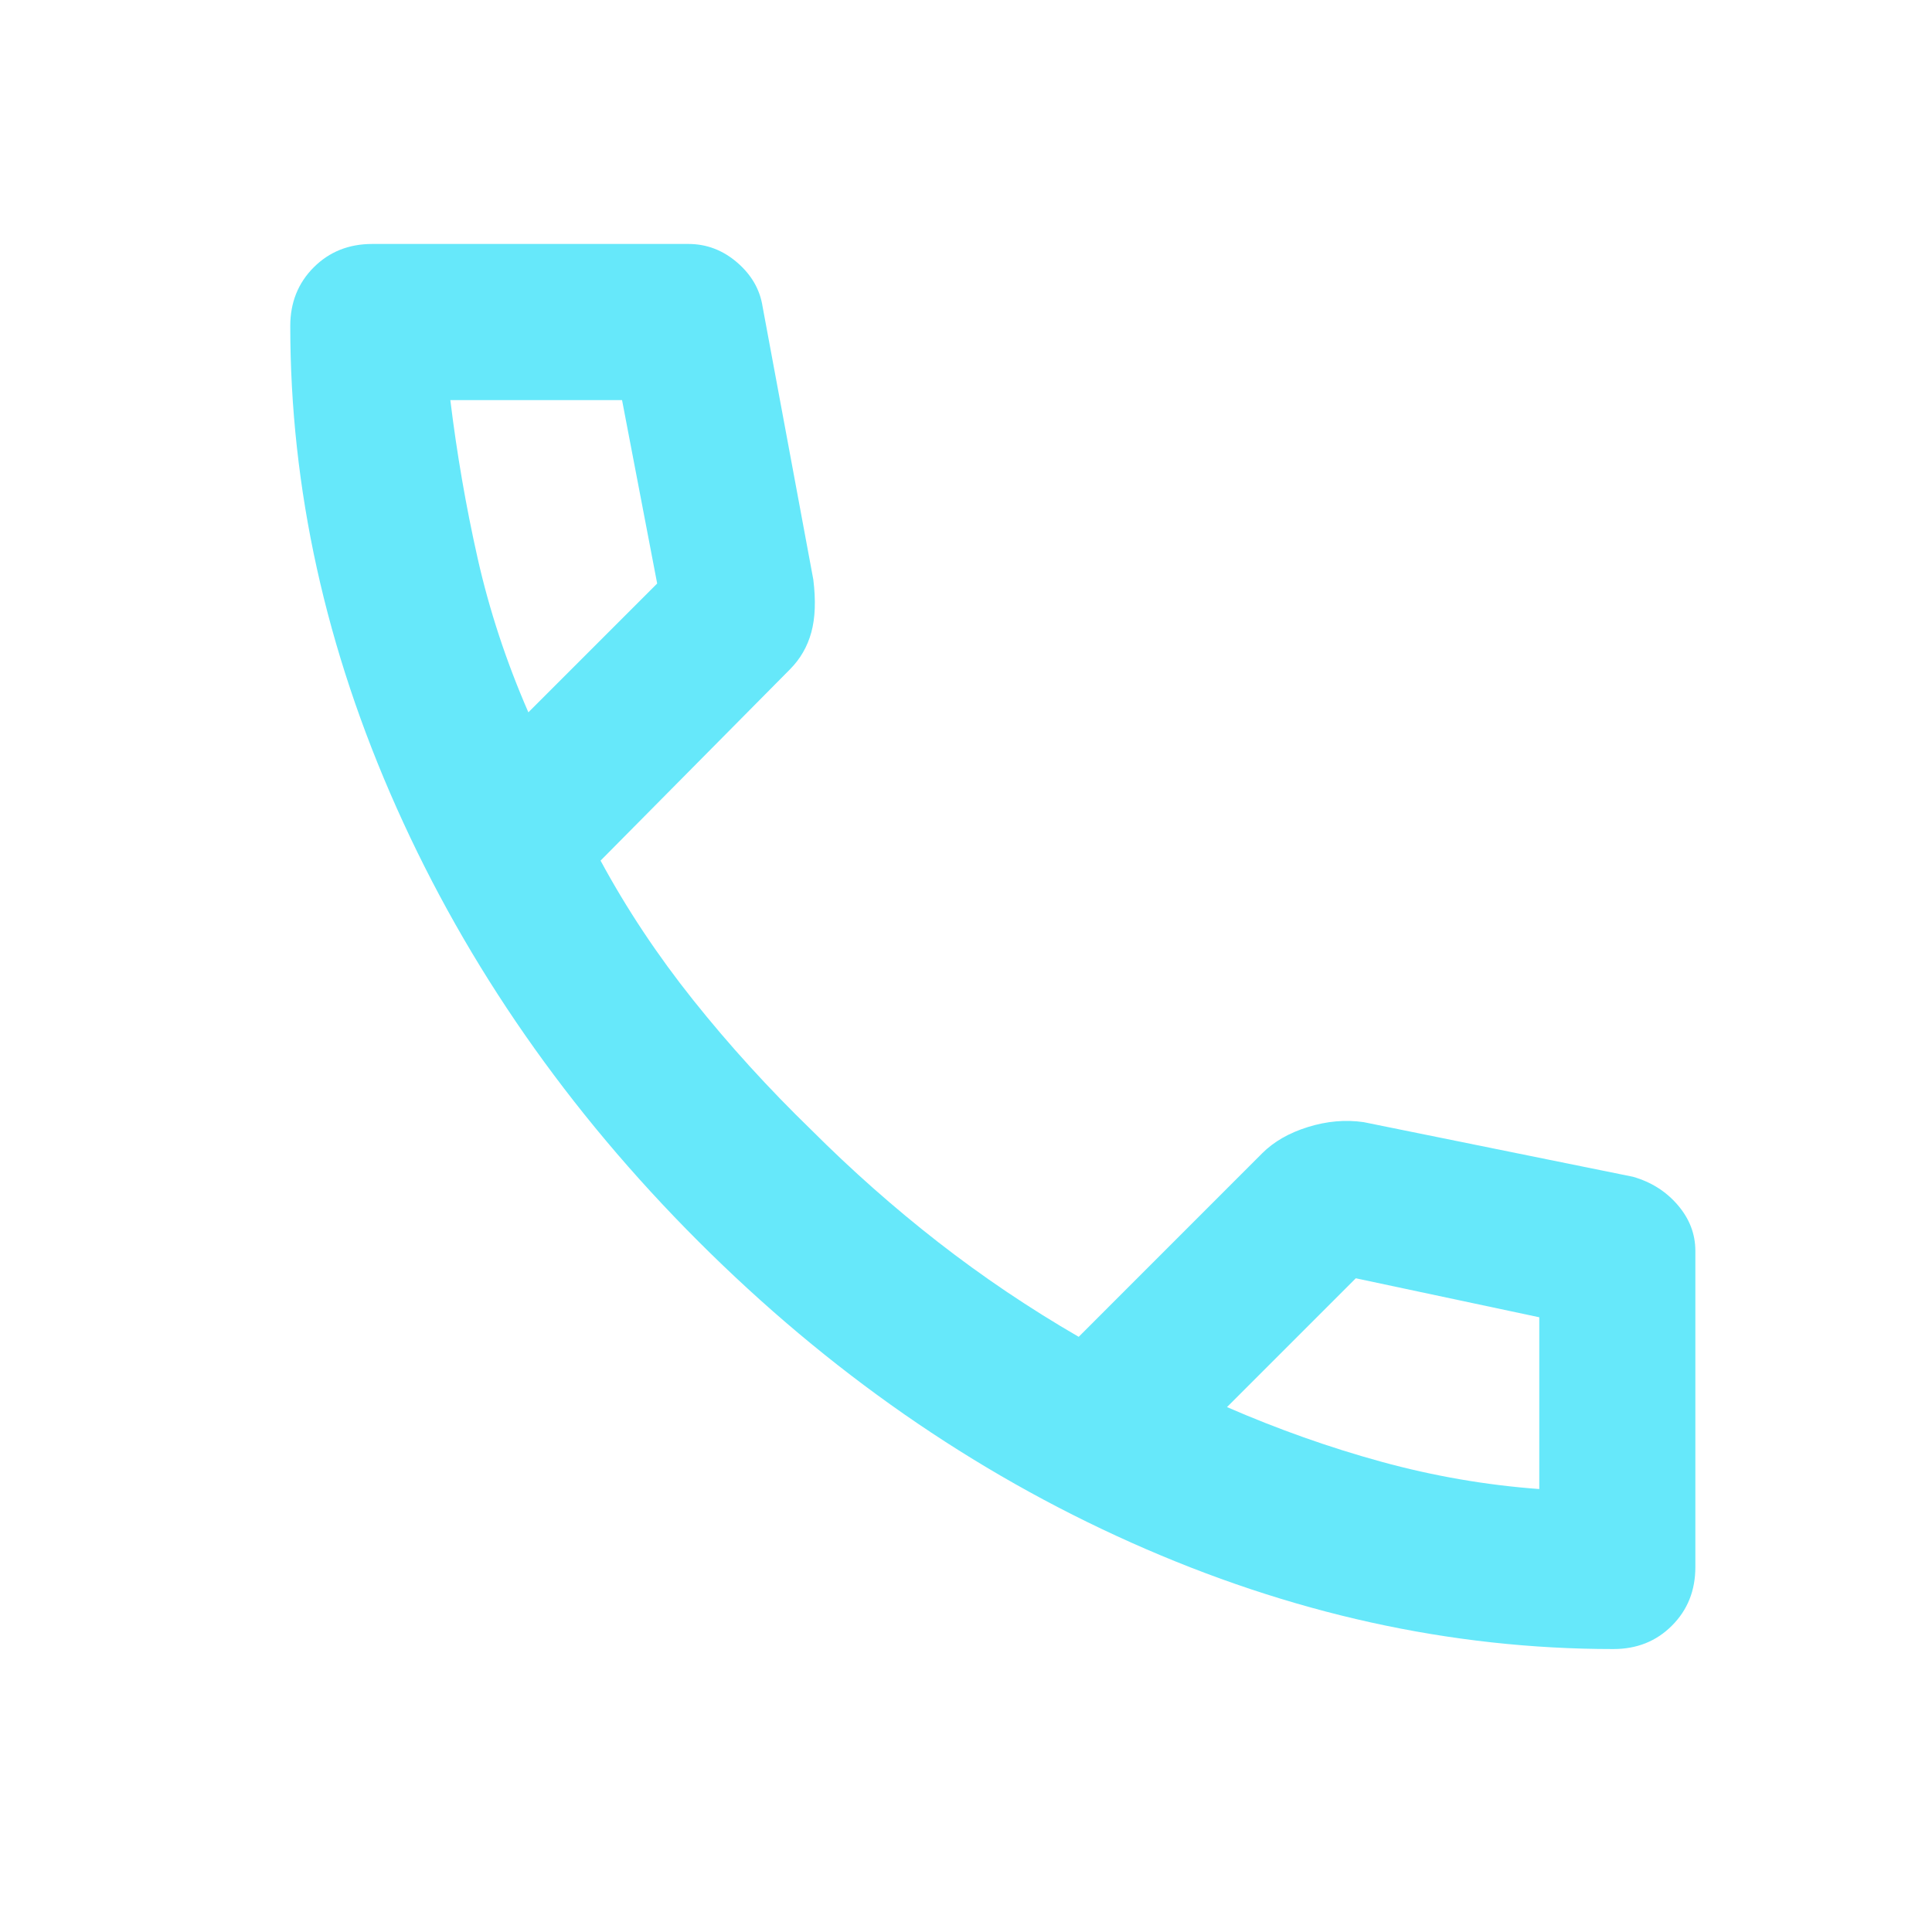 <svg width="33" height="33" viewBox="0 0 33 33" fill="none" xmlns="http://www.w3.org/2000/svg">
<path d="M27.558 28.167C27.958 28.167 28.292 28.034 28.558 27.767C28.825 27.5 28.958 27.167 28.958 26.767V21.367C28.958 21.078 28.858 20.817 28.658 20.584C28.458 20.35 28.203 20.189 27.892 20.1L23.292 19.167C22.981 19.122 22.664 19.15 22.342 19.25C22.019 19.35 21.758 19.5 21.558 19.7L18.425 22.834C17.581 22.345 16.781 21.806 16.025 21.217C15.269 20.628 14.547 19.989 13.858 19.3C13.125 18.589 12.453 17.85 11.842 17.084C11.23 16.317 10.703 15.523 10.258 14.7L13.492 11.434C13.669 11.256 13.792 11.045 13.858 10.8C13.925 10.556 13.936 10.256 13.892 9.9L13.025 5.234C12.98 4.945 12.836 4.695 12.592 4.484C12.347 4.273 12.069 4.167 11.758 4.167H6.358C5.958 4.167 5.625 4.3 5.358 4.567C5.092 4.834 4.958 5.167 4.958 5.567C4.958 8.345 5.564 11.089 6.775 13.8C7.986 16.511 9.703 18.978 11.925 21.2C14.147 23.422 16.614 25.139 19.325 26.35C22.036 27.561 24.781 28.167 27.558 28.167ZM9.025 12.167C8.647 11.3 8.358 10.422 8.158 9.534C7.958 8.645 7.803 7.745 7.692 6.834H10.625L11.225 9.967L9.025 12.167ZM20.958 24.034L23.158 21.834L26.292 22.5V25.434C25.381 25.367 24.481 25.211 23.592 24.967C22.703 24.723 21.825 24.411 20.958 24.034Z" fill="#66E8FA"/>
</svg>
